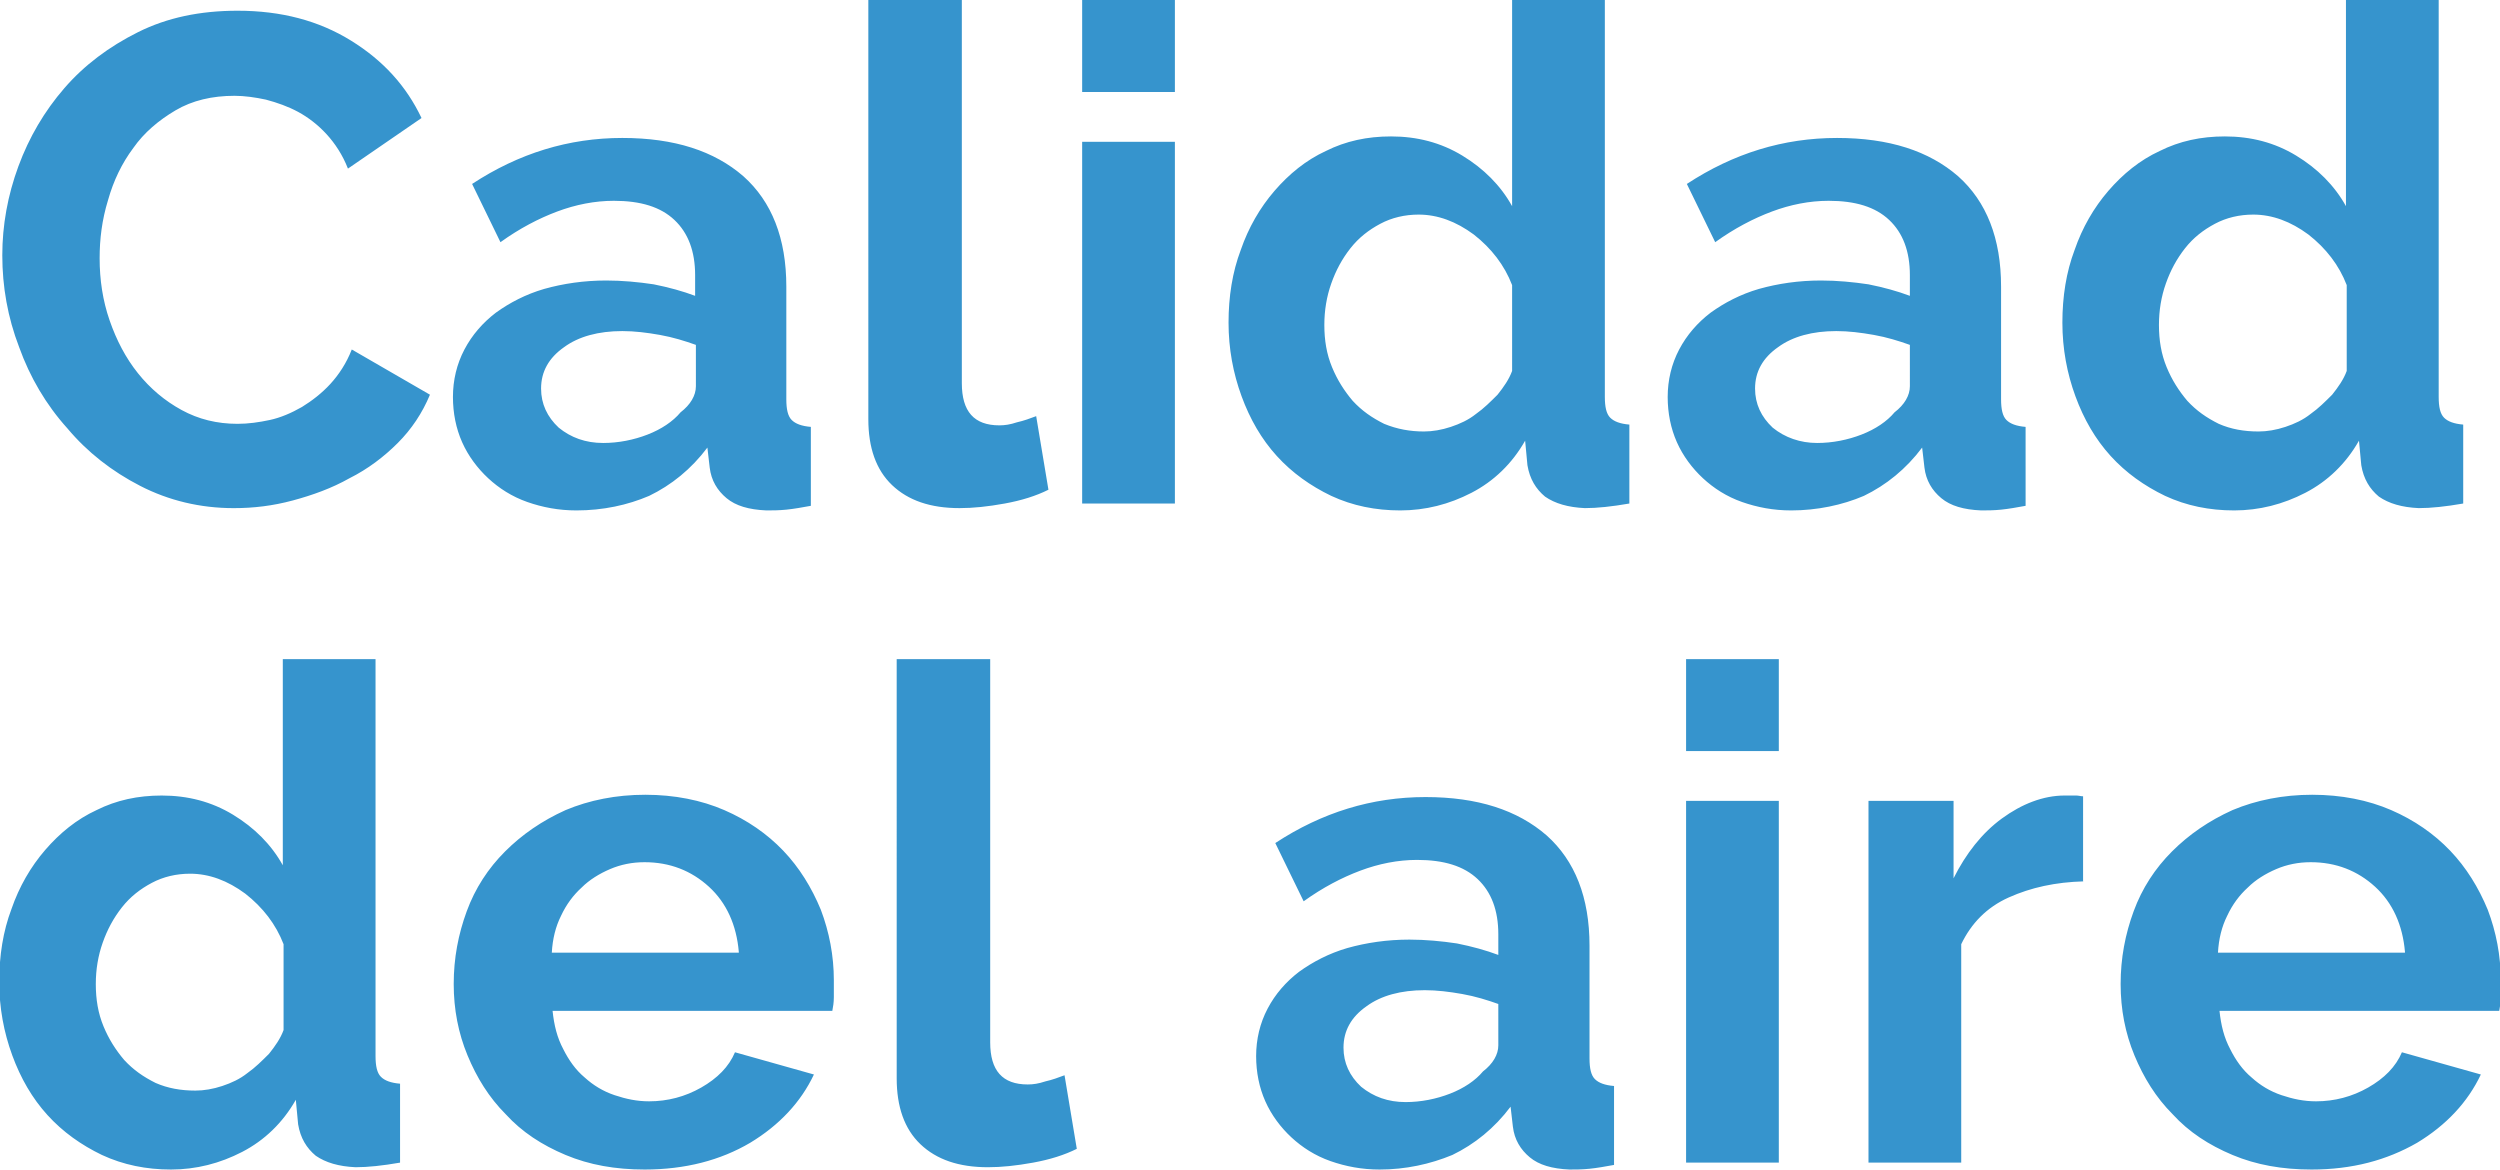 <svg xmlns="http://www.w3.org/2000/svg" viewBox="0 0 326.2 152.6" enable-background="new 0 0 326.2 152.6"><style type="text/css">.st0{fill:#3694CD;}</style><path d="M.3 33.3c0-3.9.7-7.8 2.1-11.6 1.4-3.8 3.4-7.2 6-10.2 2.6-3 5.8-5.4 9.6-7.3 3.8-1.9 8.1-2.8 13-2.8 5.7 0 10.6 1.3 14.8 3.9C50 7.9 53 11.2 55 15.4L45.4 22c-.7-1.8-1.7-3.3-2.8-4.5-1.1-1.2-2.4-2.2-3.7-2.9-1.3-.7-2.7-1.2-4.2-1.6-1.4-.3-2.8-.5-4.1-.5-2.9 0-5.5.6-7.7 1.9-2.2 1.3-4.1 2.9-5.5 4.9-1.5 2-2.6 4.3-3.3 6.8-.8 2.6-1.1 5.1-1.1 7.6 0 2.8.4 5.5 1.3 8.1.9 2.6 2.1 4.9 3.7 6.9s3.5 3.6 5.7 4.8c2.2 1.2 4.6 1.8 7.3 1.8 1.4 0 2.8-.2 4.2-.5s2.8-.9 4.2-1.7c1.3-.8 2.6-1.8 3.7-3s2.1-2.7 2.8-4.5l10.2 5.9c-1 2.4-2.4 4.5-4.2 6.3-1.8 1.8-3.9 3.4-6.3 4.6-2.3 1.3-4.8 2.2-7.4 2.9-2.6.7-5.1 1-7.7 1-4.4 0-8.5-1-12.2-2.9-3.7-1.9-6.9-4.4-9.5-7.5-2.8-3.1-4.9-6.7-6.3-10.6C1 41.4.3 37.4.3 33.3zM75.2 66.6c-2.3 0-4.4-.4-6.4-1.1s-3.7-1.8-5.1-3.1-2.6-2.9-3.4-4.7c-.8-1.8-1.2-3.8-1.2-5.9 0-2.2.5-4.3 1.5-6.2 1-1.9 2.4-3.5 4.1-4.8 1.8-1.3 3.9-2.4 6.3-3.1 2.5-.7 5.2-1.1 8.1-1.1 2.1 0 4.2.2 6.2.5 2 .4 3.8.9 5.4 1.5v-2.7c0-3.1-.9-5.5-2.7-7.2-1.8-1.7-4.4-2.5-7.9-2.5-2.5 0-5 .5-7.4 1.4-2.4.9-4.9 2.2-7.4 4L61.6 24c6.1-4 12.6-6 19.6-6 6.8 0 12 1.7 15.8 5 3.7 3.3 5.6 8.1 5.6 14.4v14.7c0 1.3.2 2.2.7 2.7.5.5 1.3.8 2.5.9V66c-1.1.2-2.2.4-3.2.5-1 .1-1.8.1-2.6.1-2.3-.1-4-.6-5.2-1.6-1.2-1-2-2.3-2.2-4l-.3-2.6c-2.1 2.8-4.7 4.9-7.6 6.3-2.8 1.2-6 1.9-9.5 1.9zm3.5-8.8c2 0 4-.4 5.8-1.1 1.8-.7 3.3-1.7 4.3-2.9 1.3-1 2-2.2 2-3.4V45c-1.4-.5-3-1-4.7-1.3-1.7-.3-3.3-.5-4.9-.5-3.1 0-5.7.7-7.6 2.1-2 1.4-3 3.2-3 5.4 0 2 .8 3.7 2.3 5.1 1.6 1.3 3.5 2 5.8 2zM113.4 0h12.1v50c0 3.7 1.6 5.5 4.9 5.5.7 0 1.4-.1 2.3-.4.9-.2 1.7-.5 2.5-.8l1.6 9.6c-1.6.8-3.5 1.4-5.7 1.8-2.2.4-4.1.6-5.9.6-3.8 0-6.7-1-8.8-3-2.1-2-3.1-4.9-3.1-8.6V0zM141.2 12V0h12.1v12h-12.1zm0 53.7V18.5h12.1v47.2h-12.1zM182.7 66.6c-3.2 0-6.2-.6-9-1.9-2.7-1.3-5.1-3-7.1-5.2s-3.5-4.8-4.6-7.8c-1.1-3-1.7-6.2-1.7-9.6s.5-6.6 1.6-9.5c1-2.9 2.5-5.5 4.4-7.7 1.9-2.2 4.1-4 6.7-5.2 2.6-1.3 5.4-1.9 8.5-1.9 3.4 0 6.5.8 9.3 2.5 2.8 1.7 5 3.9 6.5 6.6V0h12.1v51.8c0 1.3.2 2.2.7 2.7.5.5 1.3.8 2.5.9v10.3c-2.3.4-4.2.6-5.8.6-2.2-.1-3.9-.6-5.2-1.5-1.2-1-2-2.3-2.3-4.1l-.3-3.2c-1.7 3-4.1 5.3-7 6.8-2.9 1.5-6 2.3-9.3 2.3zm3.1-10.3c1.1 0 2.3-.2 3.5-.6 1.2-.4 2.3-.9 3.3-1.7 1-.7 1.9-1.6 2.8-2.5.8-1 1.5-2 1.9-3.1V37.2c-1-2.6-2.7-4.8-5-6.6-2.3-1.7-4.7-2.6-7.2-2.6-1.8 0-3.5.4-5 1.2-1.5.8-2.8 1.8-3.9 3.2-1.1 1.4-1.9 2.9-2.5 4.6-.6 1.7-.9 3.5-.9 5.4 0 2 .3 3.8 1 5.5.7 1.7 1.6 3.1 2.7 4.4 1.2 1.3 2.5 2.2 4.1 3 1.7.7 3.4 1 5.2 1zM233.7 66.6c-2.3 0-4.4-.4-6.4-1.1s-3.7-1.8-5.1-3.1-2.6-2.9-3.4-4.7c-.8-1.8-1.2-3.8-1.2-5.9 0-2.2.5-4.3 1.5-6.2 1-1.9 2.4-3.5 4.1-4.8 1.8-1.3 3.9-2.4 6.3-3.1 2.5-.7 5.2-1.1 8.1-1.1 2.1 0 4.2.2 6.2.5 2 .4 3.8.9 5.4 1.5v-2.7c0-3.1-.9-5.5-2.7-7.2-1.8-1.7-4.4-2.5-7.9-2.5-2.5 0-5 .5-7.4 1.4-2.4.9-4.9 2.2-7.4 4l-3.7-7.6c6.1-4 12.6-6 19.6-6 6.8 0 12 1.7 15.8 5 3.7 3.3 5.6 8.1 5.6 14.4v14.7c0 1.3.2 2.2.7 2.7.5.5 1.3.8 2.5.9V66c-1.1.2-2.2.4-3.2.5-1 .1-1.8.1-2.6.1-2.3-.1-4-.6-5.2-1.6-1.2-1-2-2.3-2.2-4l-.3-2.6c-2.1 2.8-4.7 4.9-7.6 6.3-2.8 1.2-6.1 1.9-9.5 1.9zm3.4-8.8c2 0 4-.4 5.8-1.1 1.8-.7 3.3-1.7 4.3-2.9 1.3-1 2-2.2 2-3.4V45c-1.4-.5-3-1-4.7-1.3-1.7-.3-3.3-.5-4.9-.5-3.1 0-5.7.7-7.6 2.1-2 1.4-3 3.2-3 5.4 0 2 .8 3.7 2.3 5.1 1.6 1.3 3.6 2 5.8 2zM291.5 66.6c-3.2 0-6.2-.6-9-1.9-2.7-1.3-5.1-3-7.1-5.2s-3.5-4.8-4.6-7.8c-1.1-3-1.7-6.2-1.7-9.6s.5-6.6 1.6-9.5c1-2.9 2.5-5.5 4.4-7.7 1.9-2.2 4.1-4 6.7-5.2 2.6-1.3 5.4-1.9 8.5-1.9 3.4 0 6.5.8 9.3 2.5 2.8 1.7 5 3.9 6.5 6.6V0h12.1v51.8c0 1.3.2 2.2.7 2.7.5.5 1.3.8 2.5.9v10.3c-2.3.4-4.2.6-5.8.6-2.2-.1-3.9-.6-5.2-1.5-1.2-1-2-2.3-2.3-4.1l-.3-3.2c-1.7 3-4.1 5.3-7 6.8-2.9 1.5-6 2.3-9.3 2.3zm3.2-10.3c1.1 0 2.3-.2 3.5-.6 1.2-.4 2.3-.9 3.3-1.7 1-.7 1.9-1.6 2.8-2.5.8-1 1.5-2 1.9-3.1V37.2c-1-2.6-2.7-4.8-5-6.6-2.3-1.7-4.7-2.6-7.2-2.6-1.8 0-3.5.4-5 1.2-1.5.8-2.8 1.8-3.9 3.2-1.1 1.4-1.9 2.9-2.5 4.6-.6 1.7-.9 3.5-.9 5.4 0 2 .3 3.8 1 5.5.7 1.7 1.6 3.1 2.7 4.4 1.2 1.3 2.5 2.2 4.1 3 1.6.7 3.3 1 5.2 1zM22.3 152.6c-3.2 0-6.2-.6-9-1.9-2.7-1.3-5.1-3-7.1-5.2s-3.5-4.8-4.6-7.8c-1.1-3-1.7-6.2-1.7-9.6s.5-6.6 1.6-9.5c1-2.9 2.5-5.5 4.4-7.7 1.9-2.2 4.1-4 6.7-5.2 2.6-1.3 5.4-1.9 8.5-1.9 3.4 0 6.5.8 9.3 2.5 2.8 1.7 5 3.9 6.5 6.6V86H49v51.8c0 1.3.2 2.2.7 2.7.5.5 1.3.8 2.5.9v10.3c-2.3.4-4.2.6-5.8.6-2.2-.1-3.9-.6-5.2-1.5-1.2-1-2-2.3-2.3-4.1l-.3-3.2c-1.7 3-4.1 5.3-7 6.8-2.9 1.5-6 2.3-9.3 2.3zm3.2-10.3c1.1 0 2.3-.2 3.5-.6 1.2-.4 2.3-.9 3.3-1.7 1-.7 1.9-1.6 2.8-2.5.8-1 1.5-2 1.9-3.1v-11.2c-1-2.6-2.7-4.8-5-6.6-2.3-1.7-4.7-2.6-7.2-2.6-1.8 0-3.5.4-5 1.2-1.5.8-2.8 1.8-3.9 3.2-1.1 1.4-1.9 2.9-2.5 4.6-.6 1.7-.9 3.5-.9 5.4 0 2 .3 3.8 1 5.5.7 1.7 1.6 3.1 2.7 4.4 1.2 1.3 2.5 2.2 4.1 3 1.6.7 3.3 1 5.2 1zM84.1 152.6c-3.8 0-7.2-.6-10.3-1.9s-5.7-3-7.8-5.3c-2.2-2.2-3.8-4.8-5-7.7-1.2-2.9-1.8-6-1.8-9.3 0-3.4.6-6.5 1.7-9.5s2.8-5.6 5-7.8 4.8-4 7.9-5.4c3.1-1.3 6.6-2 10.4-2 3.8 0 7.3.7 10.3 2 3 1.3 5.6 3.1 7.7 5.3 2.1 2.2 3.7 4.8 4.9 7.7 1.1 2.9 1.7 6 1.7 9.2 0 .8 0 1.5 0 2.2 0 .7-.1 1.3-.2 1.8H72.1c.2 1.9.6 3.5 1.4 5 .7 1.4 1.6 2.7 2.8 3.7 1.1 1 2.4 1.8 3.9 2.3s2.9.8 4.5.8c2.4 0 4.7-.6 6.8-1.8 2.1-1.2 3.6-2.7 4.4-4.6l10.3 2.9c-1.7 3.6-4.5 6.6-8.3 8.9-3.9 2.3-8.5 3.5-13.8 3.5zm12.3-28.4c-.3-3.5-1.6-6.4-3.9-8.5-2.3-2.1-5.1-3.2-8.4-3.2-1.6 0-3.1.3-4.5.9-1.4.6-2.7 1.4-3.7 2.4-1.1 1-2 2.2-2.7 3.7-.7 1.4-1.1 3-1.2 4.8h24.4zM117.1 86h12.1v50c0 3.7 1.6 5.5 4.9 5.5.7 0 1.4-.1 2.3-.4.9-.2 1.7-.5 2.5-.8l1.6 9.6c-1.6.8-3.5 1.4-5.7 1.8-2.2.4-4.1.6-5.9.6-3.8 0-6.7-1-8.8-3-2.1-2-3.1-4.9-3.1-8.6V86zM180 152.6c-2.3 0-4.4-.4-6.4-1.1s-3.7-1.8-5.1-3.1-2.6-2.9-3.4-4.7c-.8-1.8-1.2-3.8-1.2-5.9 0-2.2.5-4.3 1.5-6.2 1-1.9 2.4-3.5 4.1-4.8 1.8-1.3 3.9-2.4 6.3-3.1 2.5-.7 5.2-1.1 8.1-1.1 2.1 0 4.2.2 6.2.5 2 .4 3.8.9 5.4 1.5v-2.7c0-3.1-.9-5.5-2.7-7.2-1.8-1.7-4.4-2.5-7.9-2.5-2.5 0-5 .5-7.4 1.4-2.4.9-4.9 2.2-7.4 4l-3.7-7.6c6.1-4 12.6-6 19.6-6 6.8 0 12 1.7 15.8 5 3.7 3.3 5.6 8.1 5.6 14.4v14.7c0 1.3.2 2.2.7 2.7.5.5 1.3.8 2.5.9V152c-1.1.2-2.2.4-3.2.5-1 .1-1.8.1-2.6.1-2.3-.1-4-.6-5.2-1.6-1.2-1-2-2.3-2.2-4l-.3-2.6c-2.1 2.8-4.7 4.9-7.6 6.3-2.9 1.2-6.1 1.9-9.5 1.9zm3.4-8.8c2 0 4-.4 5.8-1.1 1.8-.7 3.3-1.7 4.3-2.9 1.3-1 2-2.2 2-3.4V131c-1.4-.5-3-1-4.7-1.3-1.7-.3-3.3-.5-4.9-.5-3.1 0-5.7.7-7.6 2.1-2 1.4-3 3.2-3 5.4 0 2 .8 3.7 2.3 5.1 1.6 1.3 3.5 2 5.8 2zM220 98V86h12.1v12H220zm0 53.7v-47.2h12.1v47.2H220zM271.9 115c-3.7.1-6.9.8-9.8 2.1s-4.9 3.4-6.2 6.1v28.5h-12.1v-47.2h11.1v10.1c1.6-3.2 3.7-5.9 6.3-7.8s5.4-3 8.2-3c.7 0 1.2 0 1.5 0 .3 0 .6.1.9.1V115zM301.6 152.6c-3.8 0-7.2-.6-10.3-1.9s-5.7-3-7.8-5.3c-2.2-2.2-3.8-4.8-5-7.7-1.2-2.9-1.8-6-1.8-9.3 0-3.4.6-6.5 1.7-9.5s2.8-5.6 5-7.8 4.8-4 7.9-5.4c3.1-1.3 6.6-2 10.4-2 3.8 0 7.3.7 10.3 2 3 1.3 5.6 3.1 7.7 5.3 2.1 2.2 3.7 4.8 4.9 7.7 1.1 2.9 1.7 6 1.7 9.2 0 .8 0 1.5 0 2.2 0 .7-.1 1.3-.2 1.8h-36.5c.2 1.9.6 3.5 1.4 5 .7 1.4 1.6 2.7 2.8 3.7 1.1 1 2.4 1.8 3.9 2.3s2.9.8 4.5.8c2.4 0 4.7-.6 6.8-1.8 2.1-1.2 3.6-2.7 4.4-4.6l10.3 2.9c-1.7 3.6-4.5 6.6-8.3 8.9-4 2.3-8.5 3.5-13.8 3.5zm12.2-28.4c-.3-3.5-1.6-6.4-3.9-8.5-2.3-2.1-5.1-3.2-8.4-3.2-1.6 0-3.1.3-4.5.9-1.4.6-2.7 1.4-3.7 2.4-1.1 1-2 2.2-2.7 3.7-.7 1.4-1.1 3-1.2 4.8h24.4z" class="st0"/></svg>